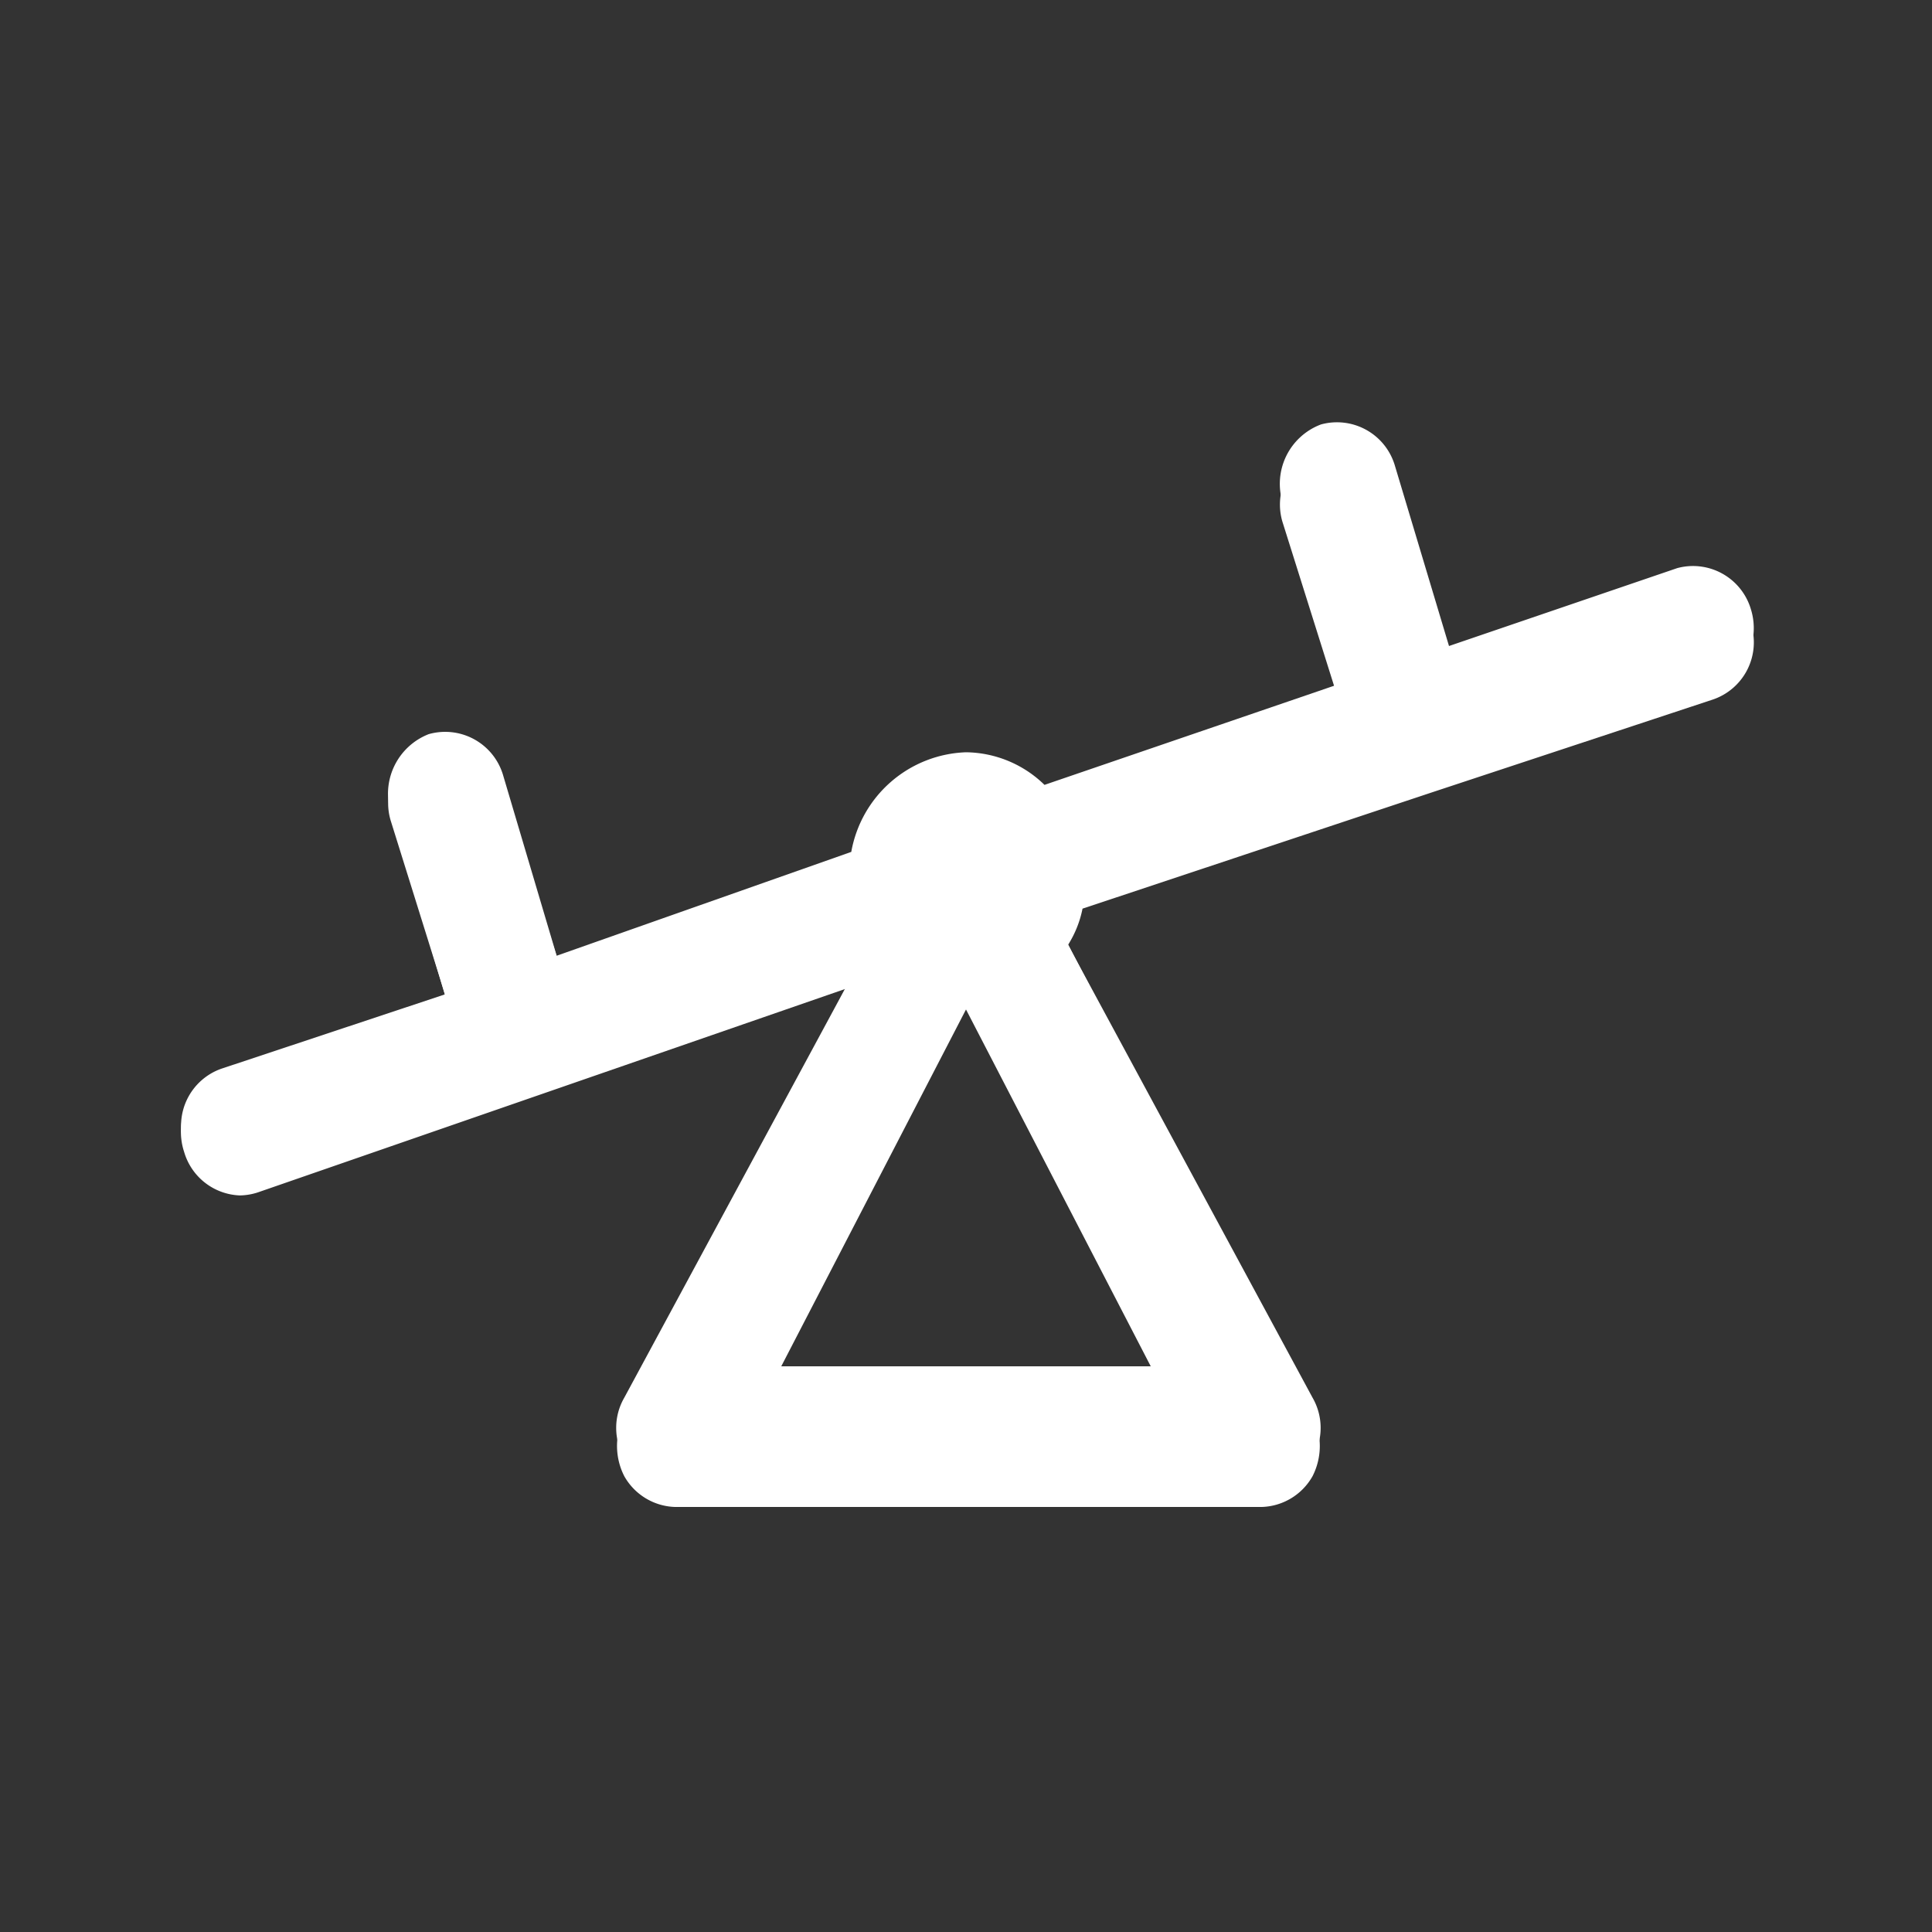 <svg id="SvgjsSvg1233" width="288" height="288" xmlns="http://www.w3.org/2000/svg" version="1.1" xmlns:xlink="http://www.w3.org/1999/xlink" xmlns:svgjs="http://svgjs.com/svgjs"><rect width="100%" height="100%" fill="#333333" stroke="none"/><defs id="SvgjsDefs1234"></defs><g id="SvgjsG1235"><svg xmlns="http://www.w3.org/2000/svg" viewBox="0 0 32 32" width="288" height="288"><path fill="#ffffff" d="M29 10.33a1 1 0 0 0-1.22-.65L24 10.91l-.9-2.85a1 1 0 0 0-1.22-.65 1 1 0 0 0-.63 1.26l.9 2.86-4.85 1.62a1.92 1.92 0 0 0-1.3-.52 2 2 0 0 0-1.9 1.58l-4.88 1.63L8.33 13a1 1 0 0 0-1.23-.64 1 1 0 0 0-.62 1.26l.89 2.85-3.7 1.23a1 1 0 0 0-.62 1.26 1 1 0 0 0 .92.69 1 1 0 0 0 .3 0L14 16.37l-3.66 6.78a1 1 0 0 0 0 1 1 1 0 0 0 .84.49h9.72a1 1 0 0 0 .84-.49 1 1 0 0 0 0-1l-4.05-7.5a1.76 1.76 0 0 0 .24-.6l5.8-1.93 4.63-1.53a1 1 0 0 0 .64-1.26Zm-16.21 12.3L16 16.69l3.21 5.94Z" class="color231f20 svgShape"></path><path fill="#ffffff" d="M29 10.09a1 1 0 0 0-1.22-.68L24 10.7l-.9-3a1 1 0 0 0-1.22-.67 1.05 1.05 0 0 0-.63 1.31l.9 3L17.3 13a1.89 1.89 0 0 0-1.3-.54 2 2 0 0 0-1.9 1.65l-4.88 1.72-.89-3a1 1 0 0 0-1.23-.67 1.06 1.06 0 0 0-.62 1.32l.89 3-3.7 1.28a1.06 1.06 0 0 0-.62 1.32 1 1 0 0 0 .92.72 1 1 0 0 0 .3-.05L14 16.38l-3.66 7.07a1.1 1.1 0 0 0 0 1 1 1 0 0 0 .84.51h9.72a1 1 0 0 0 .84-.51 1.1 1.1 0 0 0 0-1l-4.05-7.81a1.92 1.92 0 0 0 .21-.64l5.8-2 4.63-1.6a1.05 1.05 0 0 0 .67-1.31ZM12.79 22.92l3.21-6.2 3.21 6.2Z" class="color231f20 svgShape"></path></svg></g></svg>